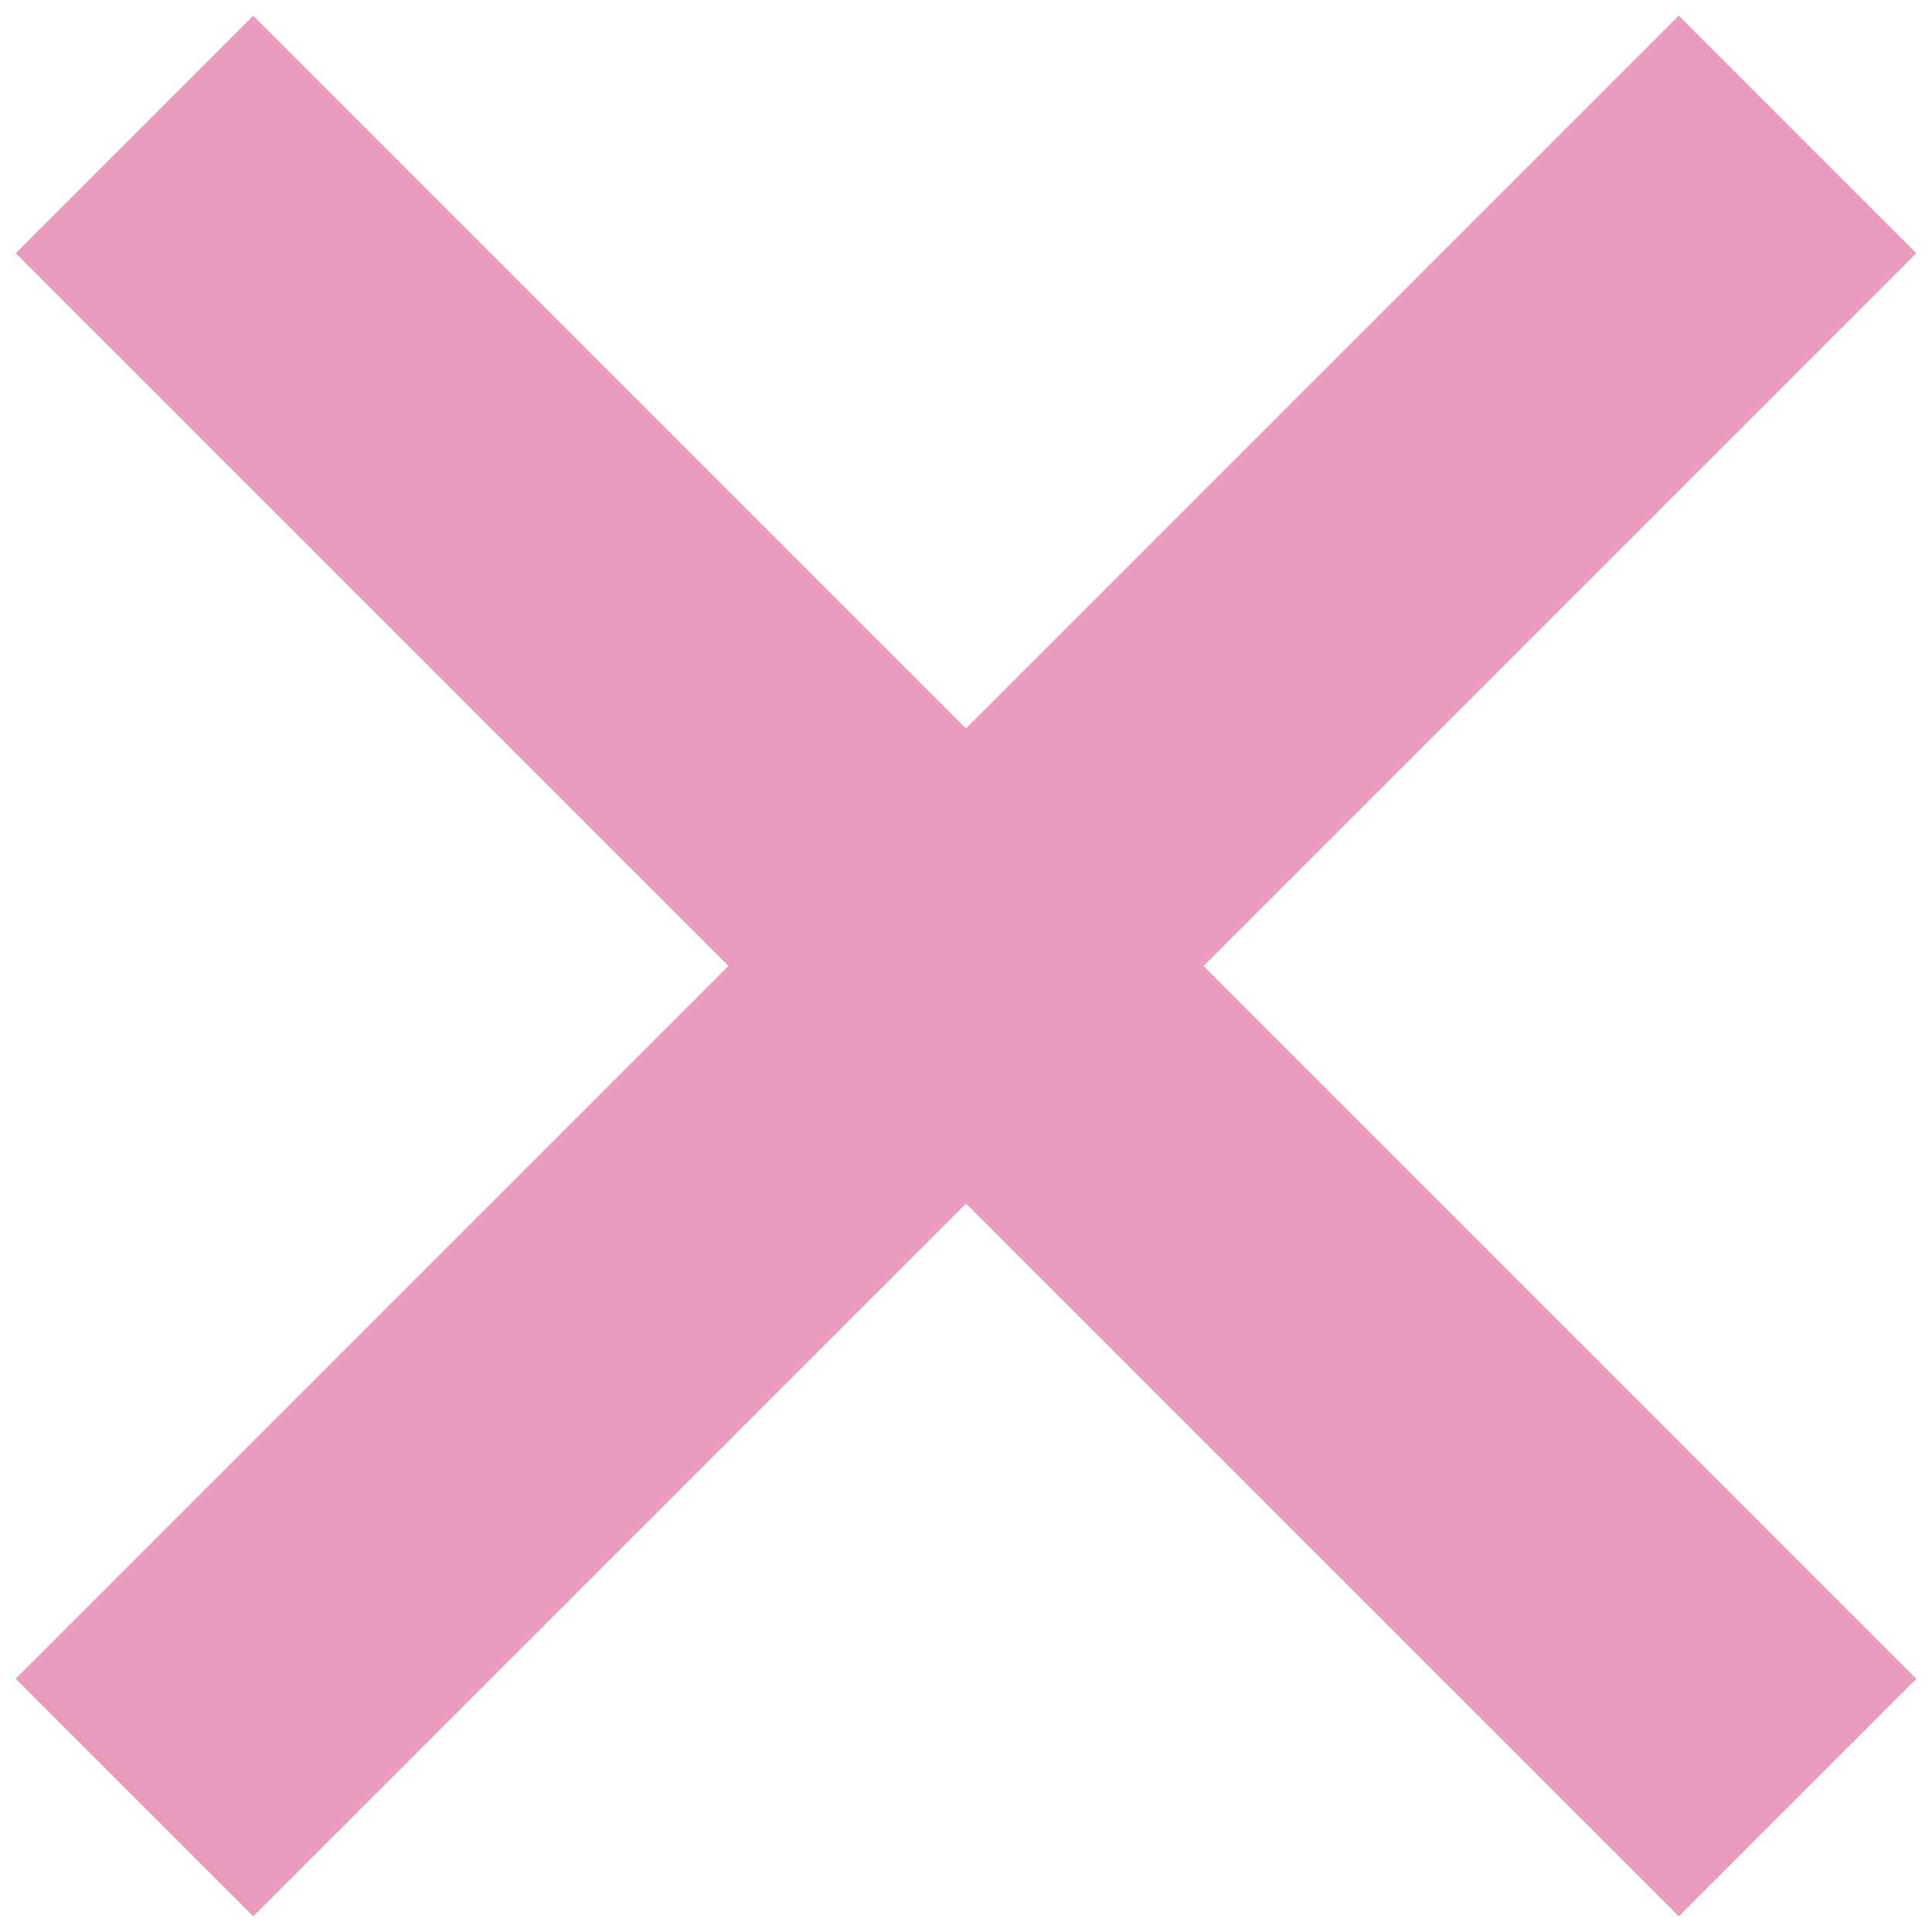 <?xml version="1.0" encoding="UTF-8"?>
<svg xmlns="http://www.w3.org/2000/svg" width="46" height="46" viewBox="0 0 46 46" fill="none">
  <rect x="6.029" y="0.373" width="56" height="8" transform="rotate(45 6.029 0.373)" fill="#EA9CBF"></rect>
  <rect x="45.627" y="6.029" width="56" height="8" transform="rotate(135 45.627 6.029)" fill="#EA9CBF"></rect>
</svg>
